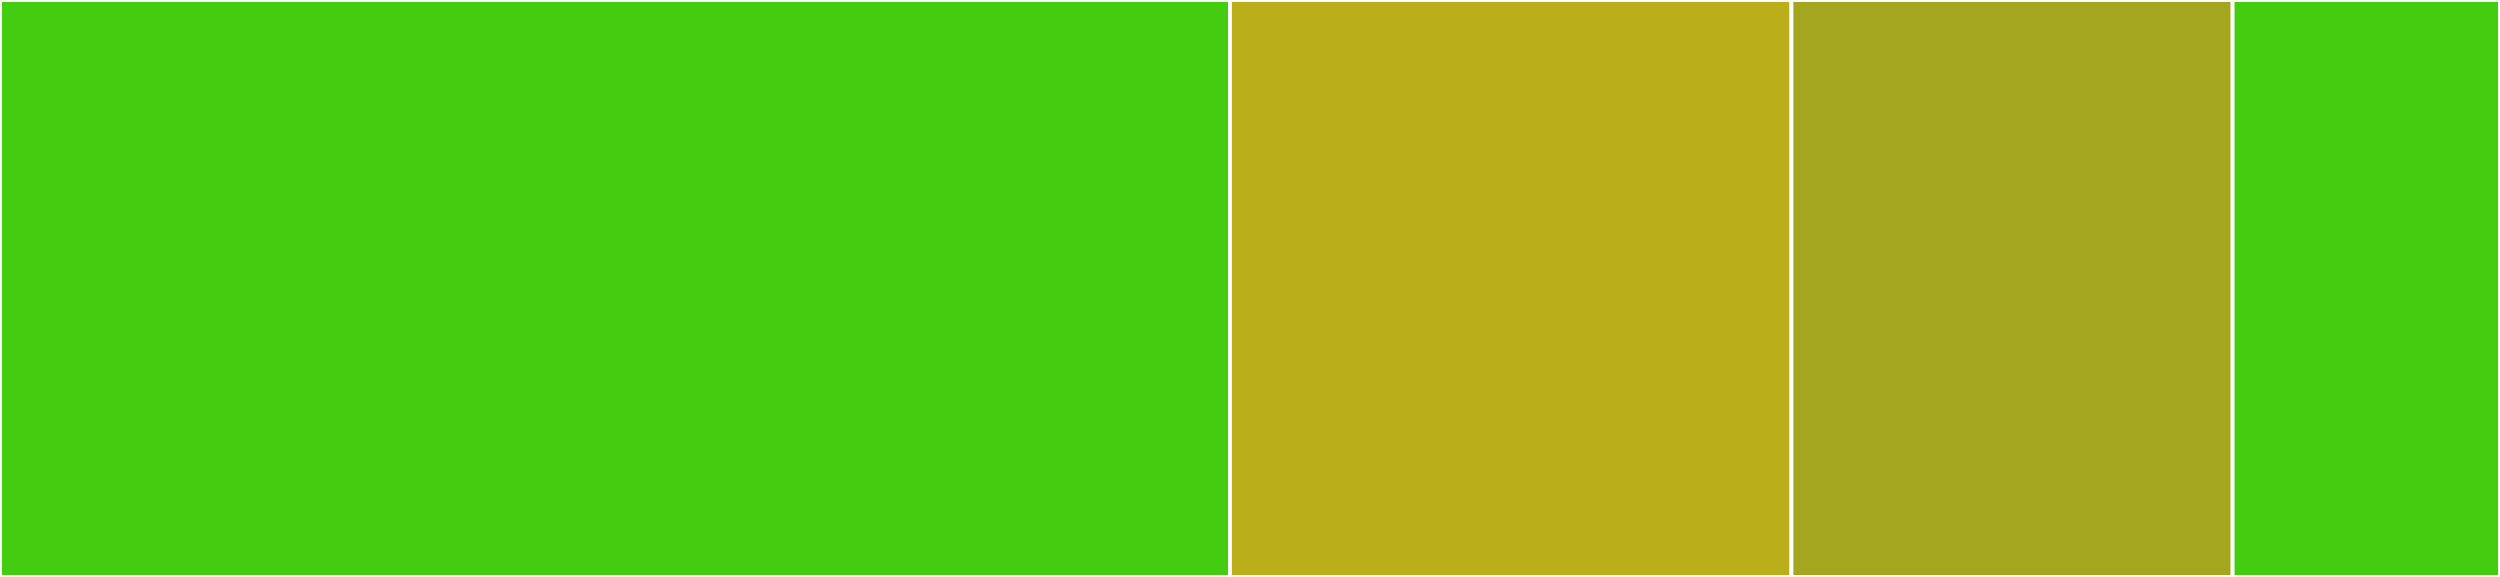 <svg baseProfile="full" width="650" height="150" viewBox="0 0 650 150" version="1.1"
xmlns="http://www.w3.org/2000/svg" xmlns:ev="http://www.w3.org/2001/xml-events"
xmlns:xlink="http://www.w3.org/1999/xlink">

<rect x="0" y="0" width="650" height="150" fill="#333333" stroke="none"/>

<style>rect.s{mask:url(#mask);}</style>
<defs>
  <pattern id="white" width="4" height="4" patternUnits="userSpaceOnUse" patternTransform="rotate(45)">
    <rect width="2" height="2" transform="translate(0,0)" fill="white"></rect>
  </pattern>
  <mask id="mask">
    <rect x="0" y="0" width="100%" height="100%" fill="url(#white)"></rect>
  </mask>
</defs>

<rect x="0" y="0" width="319.786" height="150.0" fill="#4c1" stroke="white" stroke-width="1" class=" tooltipped" data-content="core.py"><title>core.py</title></rect>
<rect x="319.786" y="0" width="145.989" height="150.0" fill="#baaf1b" stroke="white" stroke-width="1" class=" tooltipped" data-content="__main__.py"><title>__main__.py</title></rect>
<rect x="465.775" y="0" width="114.706" height="150.0" fill="#a4a61d" stroke="white" stroke-width="1" class=" tooltipped" data-content="boto_wrapper.py"><title>boto_wrapper.py</title></rect>
<rect x="580.481" y="0" width="69.519" height="150" fill="#4c1" stroke="white" stroke-width="1" class=" tooltipped" data-content="custom_types.py"><title>custom_types.py</title></rect>
</svg>